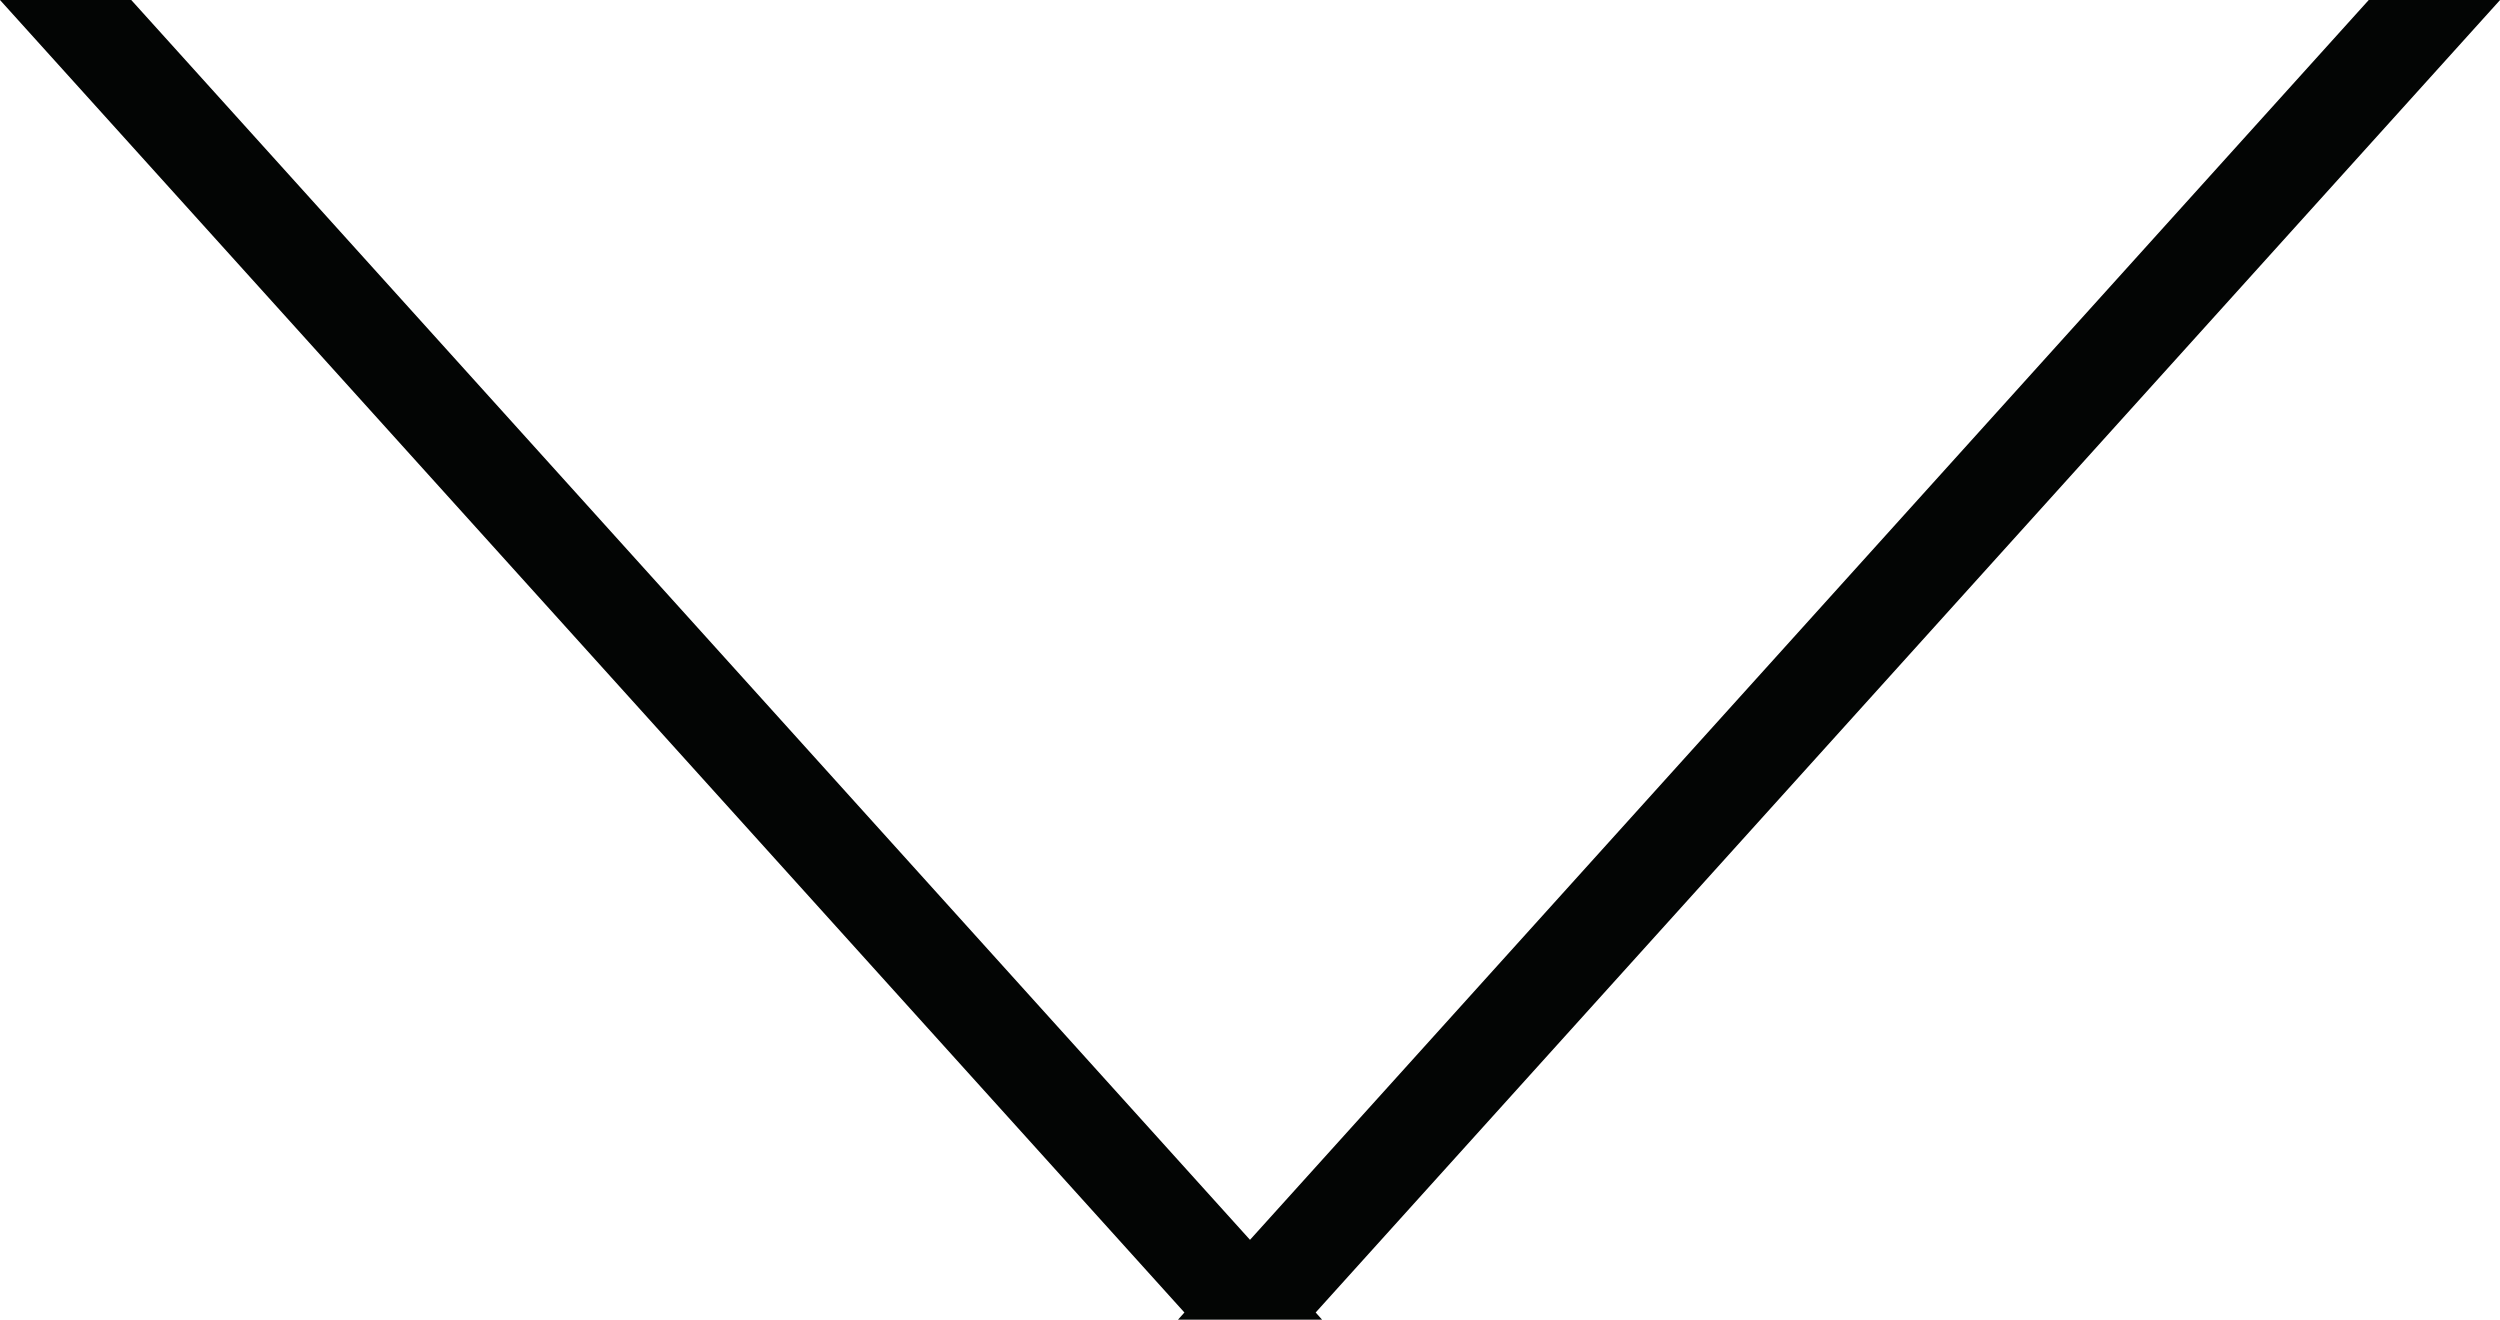 <?xml version="1.0" encoding="UTF-8"?> <svg xmlns="http://www.w3.org/2000/svg" width="30" height="15.836" viewBox="0 0 30 15.836"><g id="Group_164" data-name="Group 164" transform="translate(-206.845 -330.69)"><path id="Path_329" data-name="Path 329" d="M221.845,344.887l12.307-14.2H209.538Z" fill="none"></path><path id="Path_330" data-name="Path 330" d="M235.27,330.69l-13.425,14.878L208.42,330.69h-1.575l14.213,15.75-.077.086h1.729l-.077-.086,14.213-15.75Z" fill="#030504"></path></g></svg> 